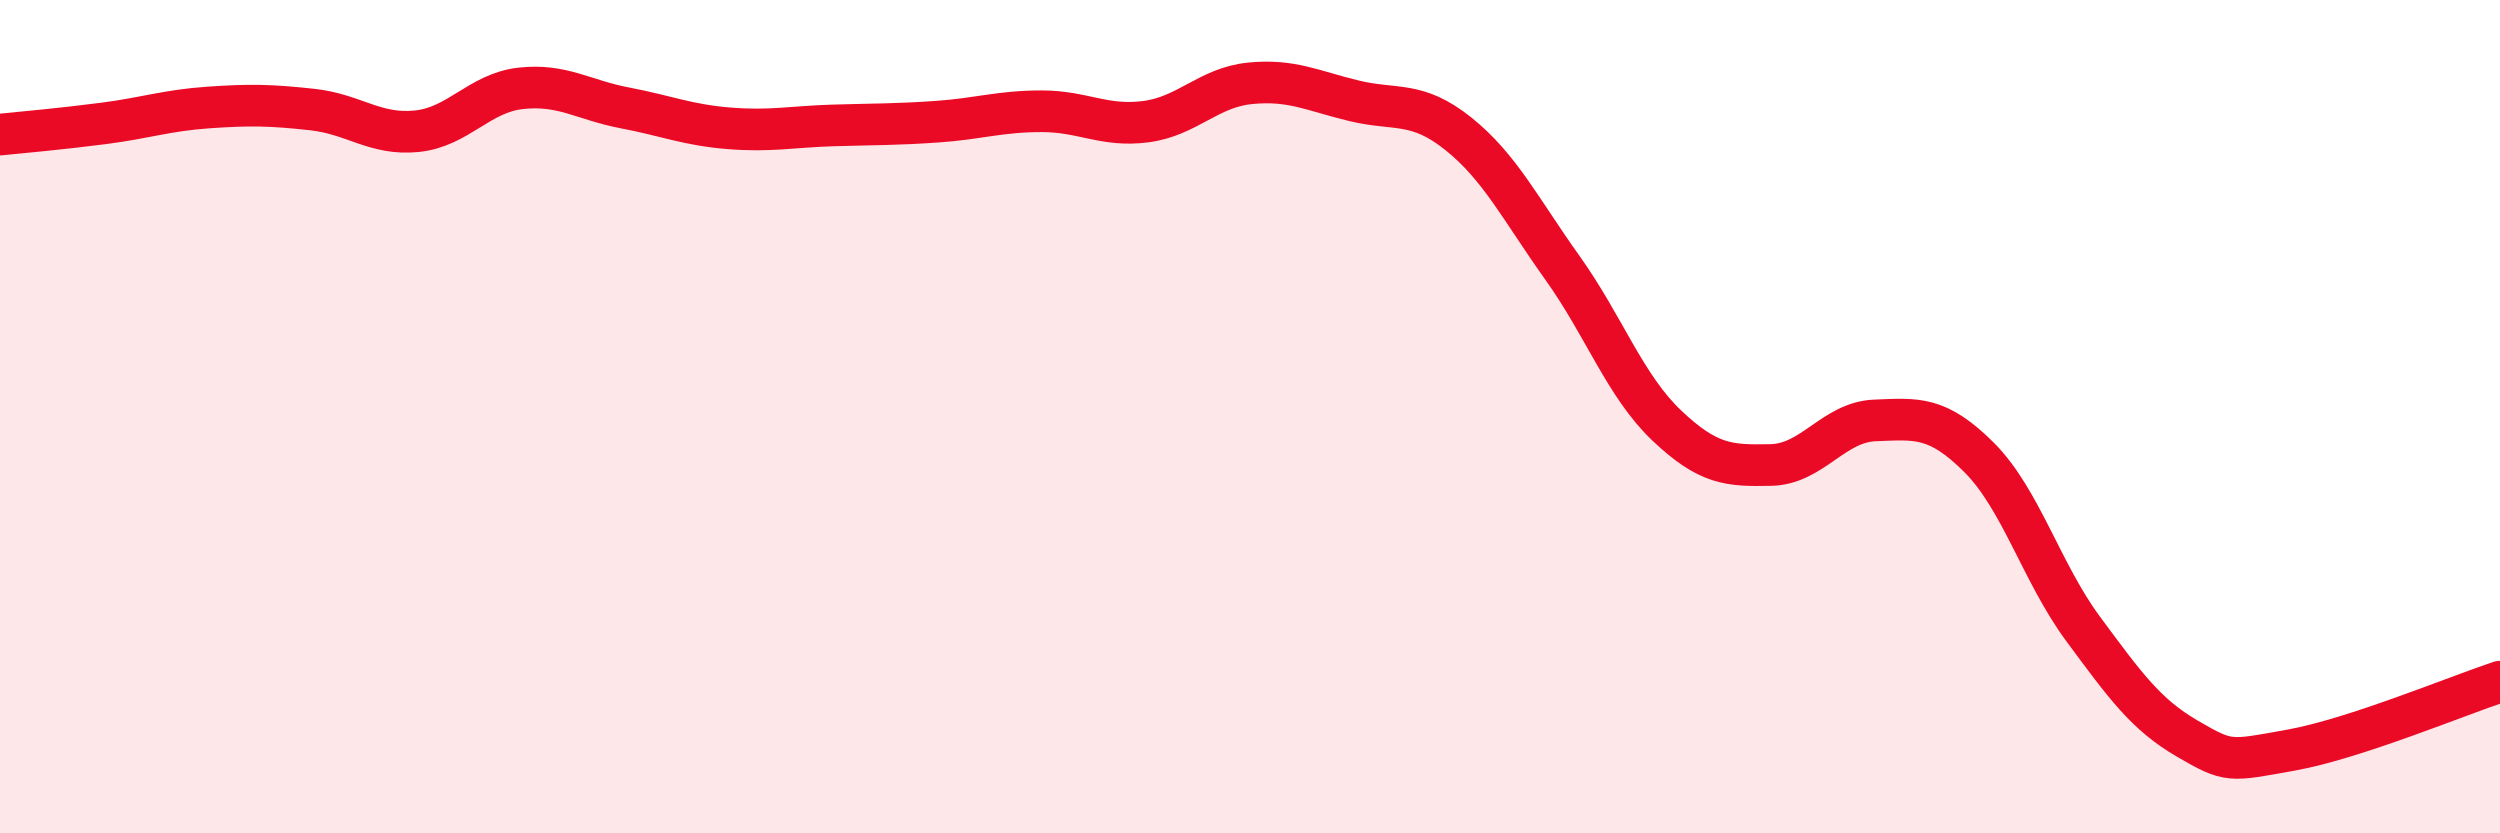 
    <svg width="60" height="20" viewBox="0 0 60 20" xmlns="http://www.w3.org/2000/svg">
      <path
        d="M 0,3.23 C 0.5,3.18 1.5,3.09 2.5,2.96 C 3.5,2.83 4,2.65 5,2.58 C 6,2.51 6.5,2.52 7.5,2.63 C 8.5,2.74 9,3.25 10,3.15 C 11,3.05 11.5,2.23 12.5,2.12 C 13.5,2.01 14,2.4 15,2.59 C 16,2.78 16.5,3 17.5,3.08 C 18.5,3.16 19,3.04 20,3.01 C 21,2.98 21.5,2.99 22.5,2.92 C 23.5,2.85 24,2.67 25,2.67 C 26,2.67 26.5,3.05 27.5,2.92 C 28.5,2.79 29,2.1 30,2 C 31,1.9 31.5,2.18 32.5,2.42 C 33.5,2.66 34,2.41 35,3.21 C 36,4.01 36.5,5.03 37.5,6.43 C 38.5,7.83 39,9.26 40,10.21 C 41,11.16 41.5,11.18 42.5,11.16 C 43.5,11.14 44,10.13 45,10.09 C 46,10.05 46.5,9.98 47.5,10.98 C 48.5,11.98 49,13.75 50,15.1 C 51,16.45 51.5,17.15 52.5,17.73 C 53.5,18.31 53.5,18.27 55,18 C 56.5,17.73 59,16.69 60,16.36L60 20L0 20Z"
        fill="#EB0A25"
        opacity="0.1"
        stroke-linecap="round"
        stroke-linejoin="round"
      />
      <path
        d="M 0,3.23 C 0.5,3.18 1.5,3.09 2.5,2.96 C 3.5,2.83 4,2.65 5,2.58 C 6,2.51 6.5,2.52 7.5,2.63 C 8.5,2.74 9,3.25 10,3.15 C 11,3.05 11.5,2.23 12.5,2.12 C 13.5,2.01 14,2.4 15,2.59 C 16,2.78 16.5,3 17.5,3.08 C 18.5,3.16 19,3.04 20,3.01 C 21,2.98 21.5,2.99 22.5,2.92 C 23.5,2.85 24,2.67 25,2.67 C 26,2.67 26.5,3.05 27.5,2.92 C 28.5,2.79 29,2.1 30,2 C 31,1.9 31.5,2.18 32.5,2.42 C 33.5,2.66 34,2.41 35,3.21 C 36,4.01 36.5,5.03 37.5,6.43 C 38.5,7.83 39,9.26 40,10.21 C 41,11.16 41.5,11.18 42.5,11.16 C 43.5,11.14 44,10.13 45,10.09 C 46,10.05 46.5,9.98 47.5,10.98 C 48.5,11.98 49,13.75 50,15.1 C 51,16.45 51.5,17.15 52.5,17.73 C 53.5,18.31 53.5,18.27 55,18 C 56.5,17.73 59,16.69 60,16.36"
        stroke="#EB0A25"
        stroke-width="1"
        fill="none"
        stroke-linecap="round"
        stroke-linejoin="round"
      />
    </svg>
  